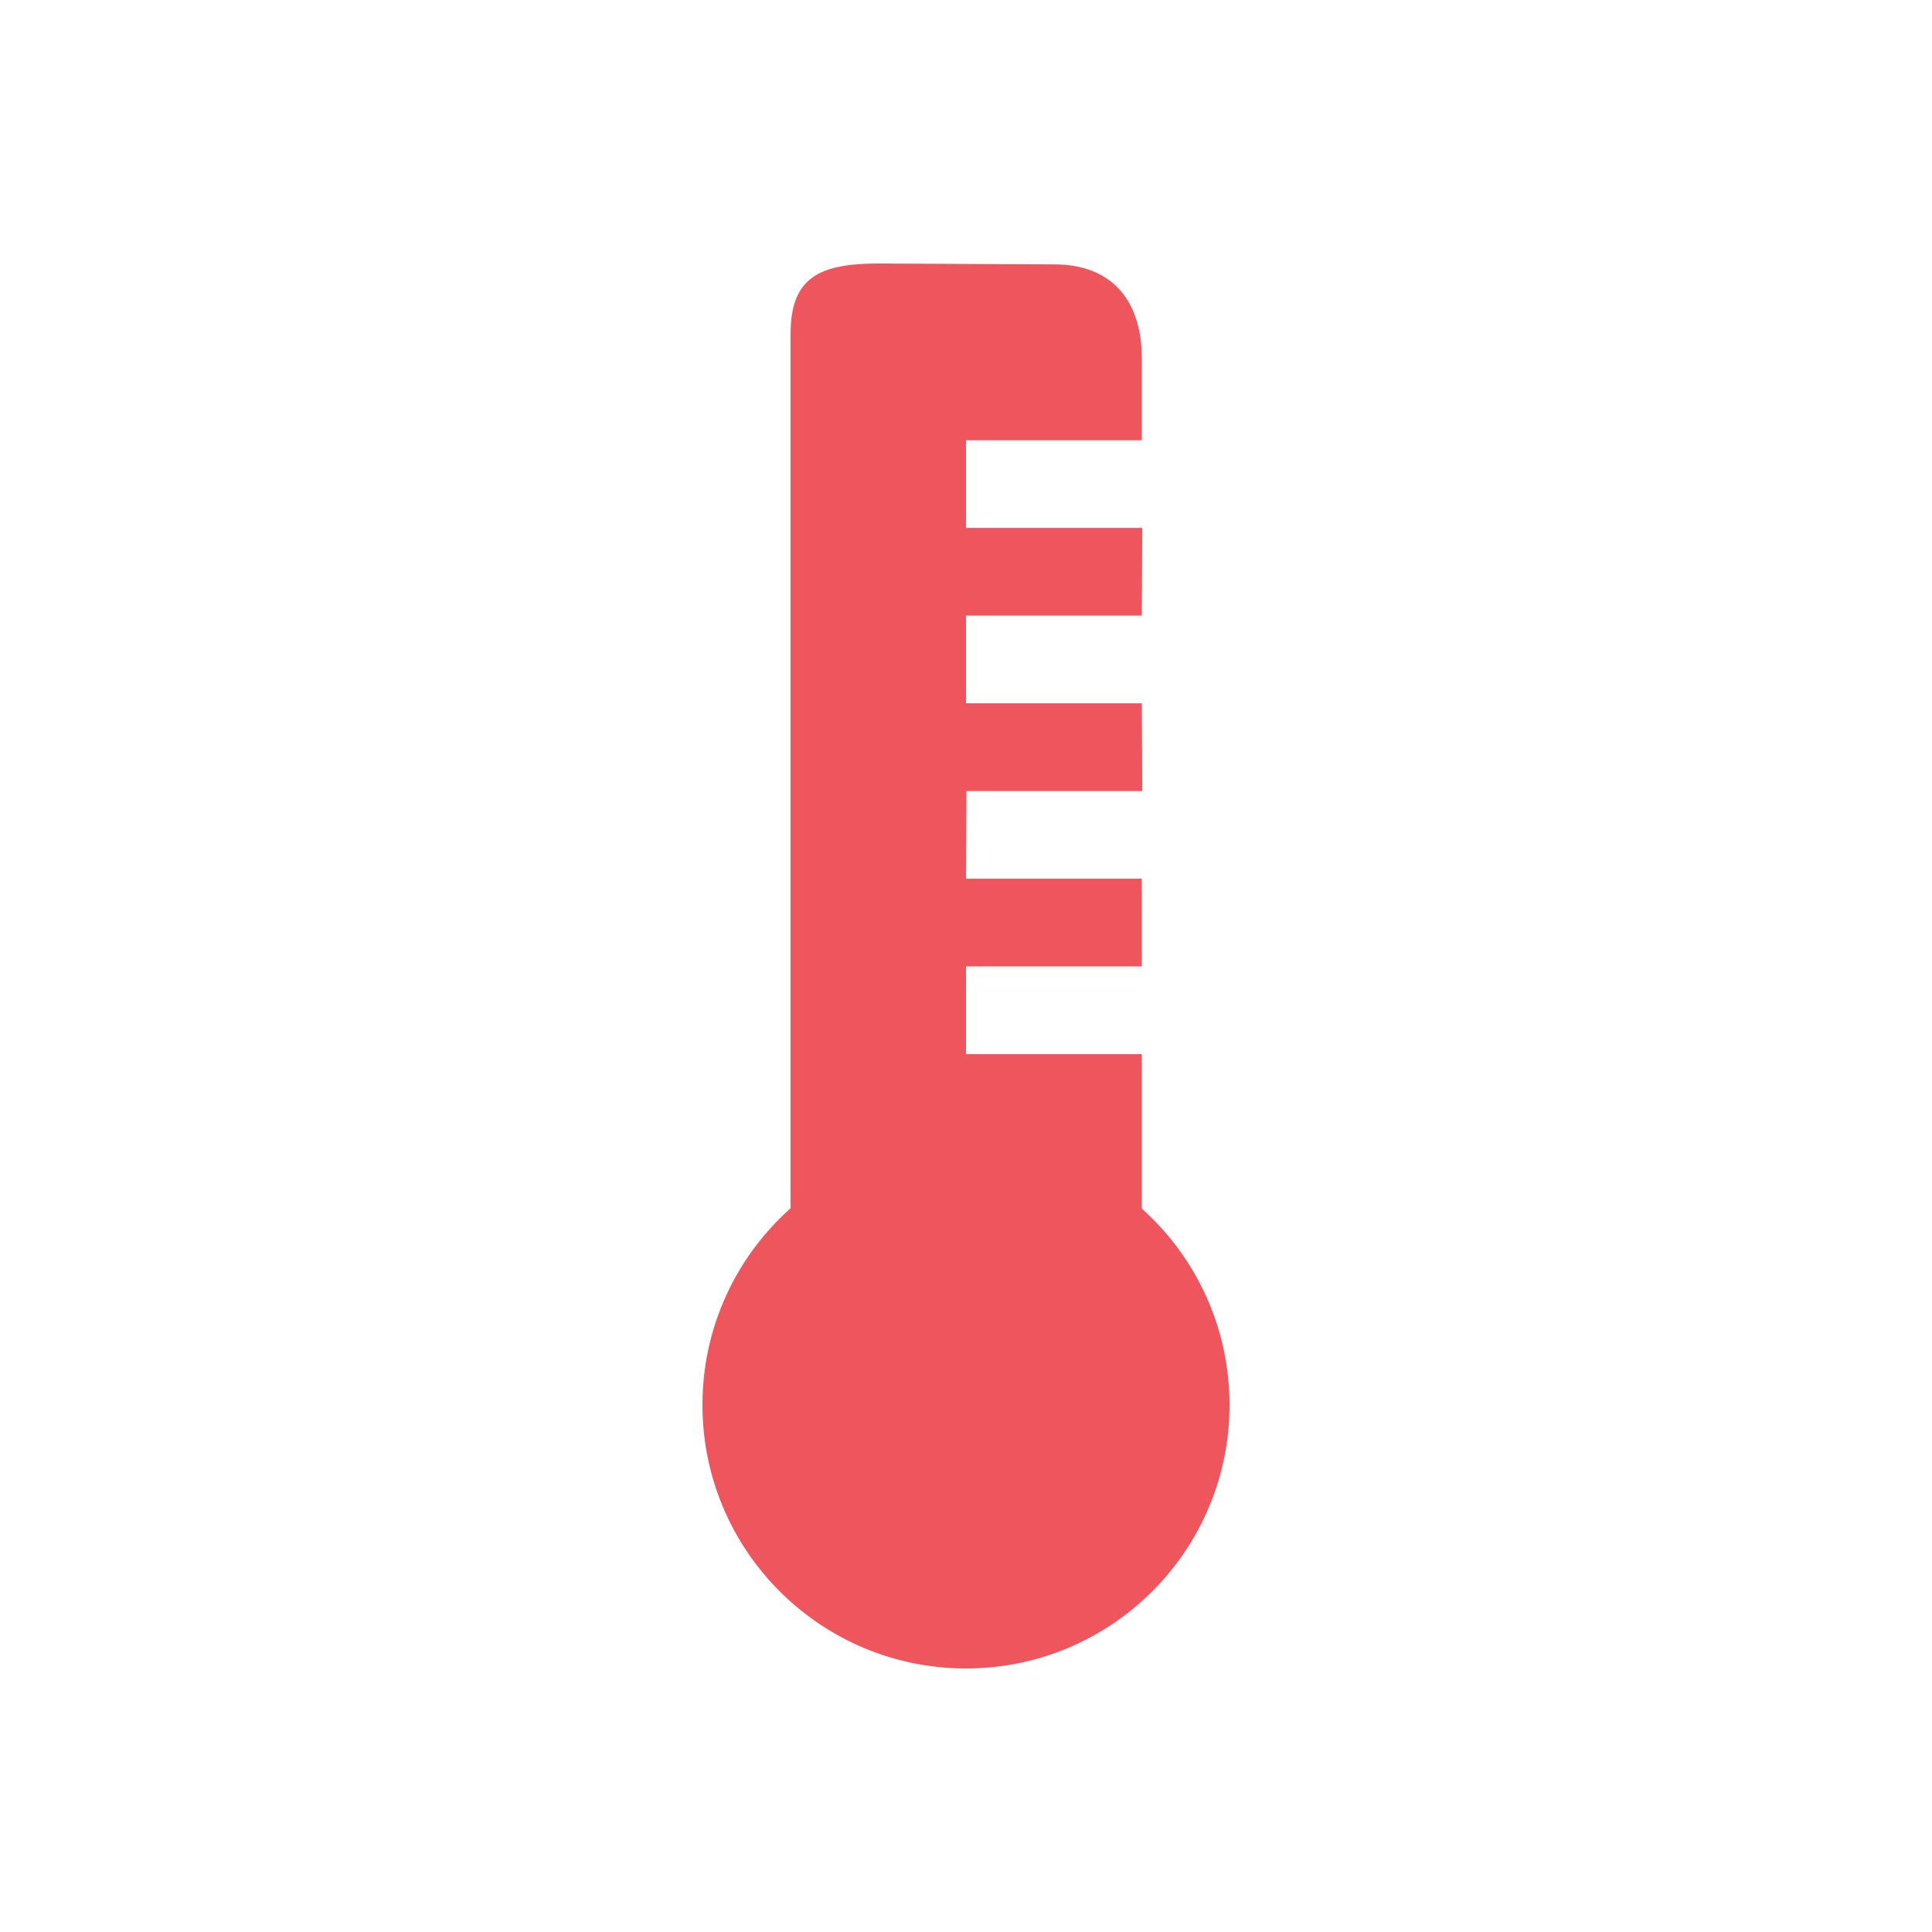 <svg xmlns="http://www.w3.org/2000/svg" width="16" viewBox="0 0 4.516 4.516" height="16">
 <path d="m 2.053 0.616 c -0.139 0 -0.205 0.034 -0.205 0.164 l 0 2.299 c 0 0.131 0.213 0.274 0.353 0.274 l 0.115 0 c 0.139 0 0.353 -0.1 0.353 -0.231 l 0 -0.658 -0.411 0 0 -0.205 0.411 0 0 -0.205 -0.411 0 0.001 -0.205 0.411 0 -0.001 -0.205 -0.411 0 0 -0.205 0.411 0 0.001 -0.205 -0.412 0 0 -0.205 0.411 0 0 -0.191 c 0 -0.131 -0.066 -0.22 -0.205 -0.22" style="fill:#ef555c;fill-opacity:1;stroke:none"/>
 <circle cx="2.258" cy="3.284" r="0.616" style="fill:#ef555c;fill-opacity:1;stroke:none"/>
</svg>
